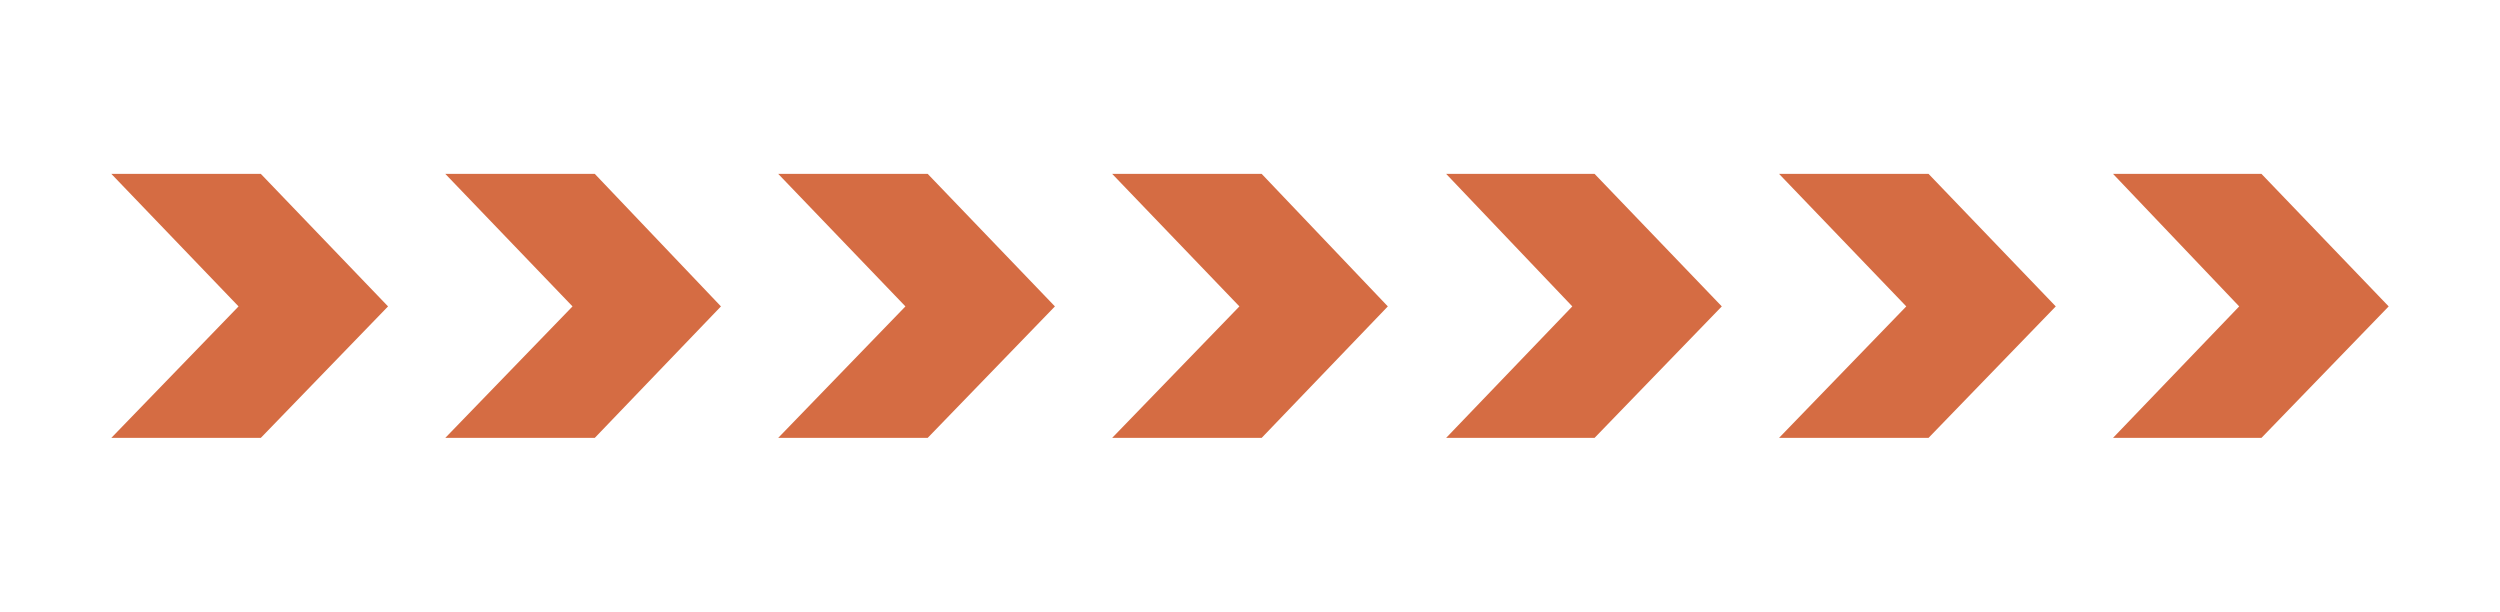 <svg xmlns="http://www.w3.org/2000/svg" xmlns:xlink="http://www.w3.org/1999/xlink" id="Calque_1" x="0px" y="0px" viewBox="0 0 235.8 57.7" style="enable-background:new 0 0 235.8 57.7;" xml:space="preserve"> <style type="text/css"> .st0{fill:#D56C43;} .st1{fill:#B880A6;} .st2{fill:#6482B3;} .st3{fill:#011111;} </style> <g> <polygon class="st0" points="10.5,16.4 22.5,28.9 22.5,28.9 22.5,28.9 10.5,41.3 24.6,41.3 36.6,28.9 24.6,16.4 "></polygon> <polygon class="st0" points="73.4,16.4 85.4,28.9 85.4,28.9 85.4,28.9 73.4,41.3 87.5,41.3 99.5,28.9 87.5,16.4 "></polygon> <polygon class="st0" points="136.4,16.4 148.3,28.9 148.3,28.9 148.3,28.9 136.4,41.3 150.4,41.3 162.4,28.9 150.4,16.4 "></polygon> <polygon class="st0" points="167.8,16.4 179.8,28.9 179.8,28.9 179.8,28.9 167.8,41.3 181.9,41.3 193.9,28.9 181.9,16.4 "></polygon> <polygon class="st0" points="199.3,16.4 211.2,28.9 211.2,28.9 211.2,28.9 199.3,41.3 213.3,41.3 225.3,28.9 213.3,16.4 "></polygon> <polygon class="st0" points="42,16.4 54,28.9 54,28.9 54,28.9 42,41.3 56.1,41.3 68,28.9 56.1,16.4 "></polygon> <polygon class="st0" points="104.9,16.4 116.9,28.9 116.9,28.9 116.9,28.9 104.9,41.3 119,41.3 130.9,28.9 119,16.4 "></polygon> </g> </svg>